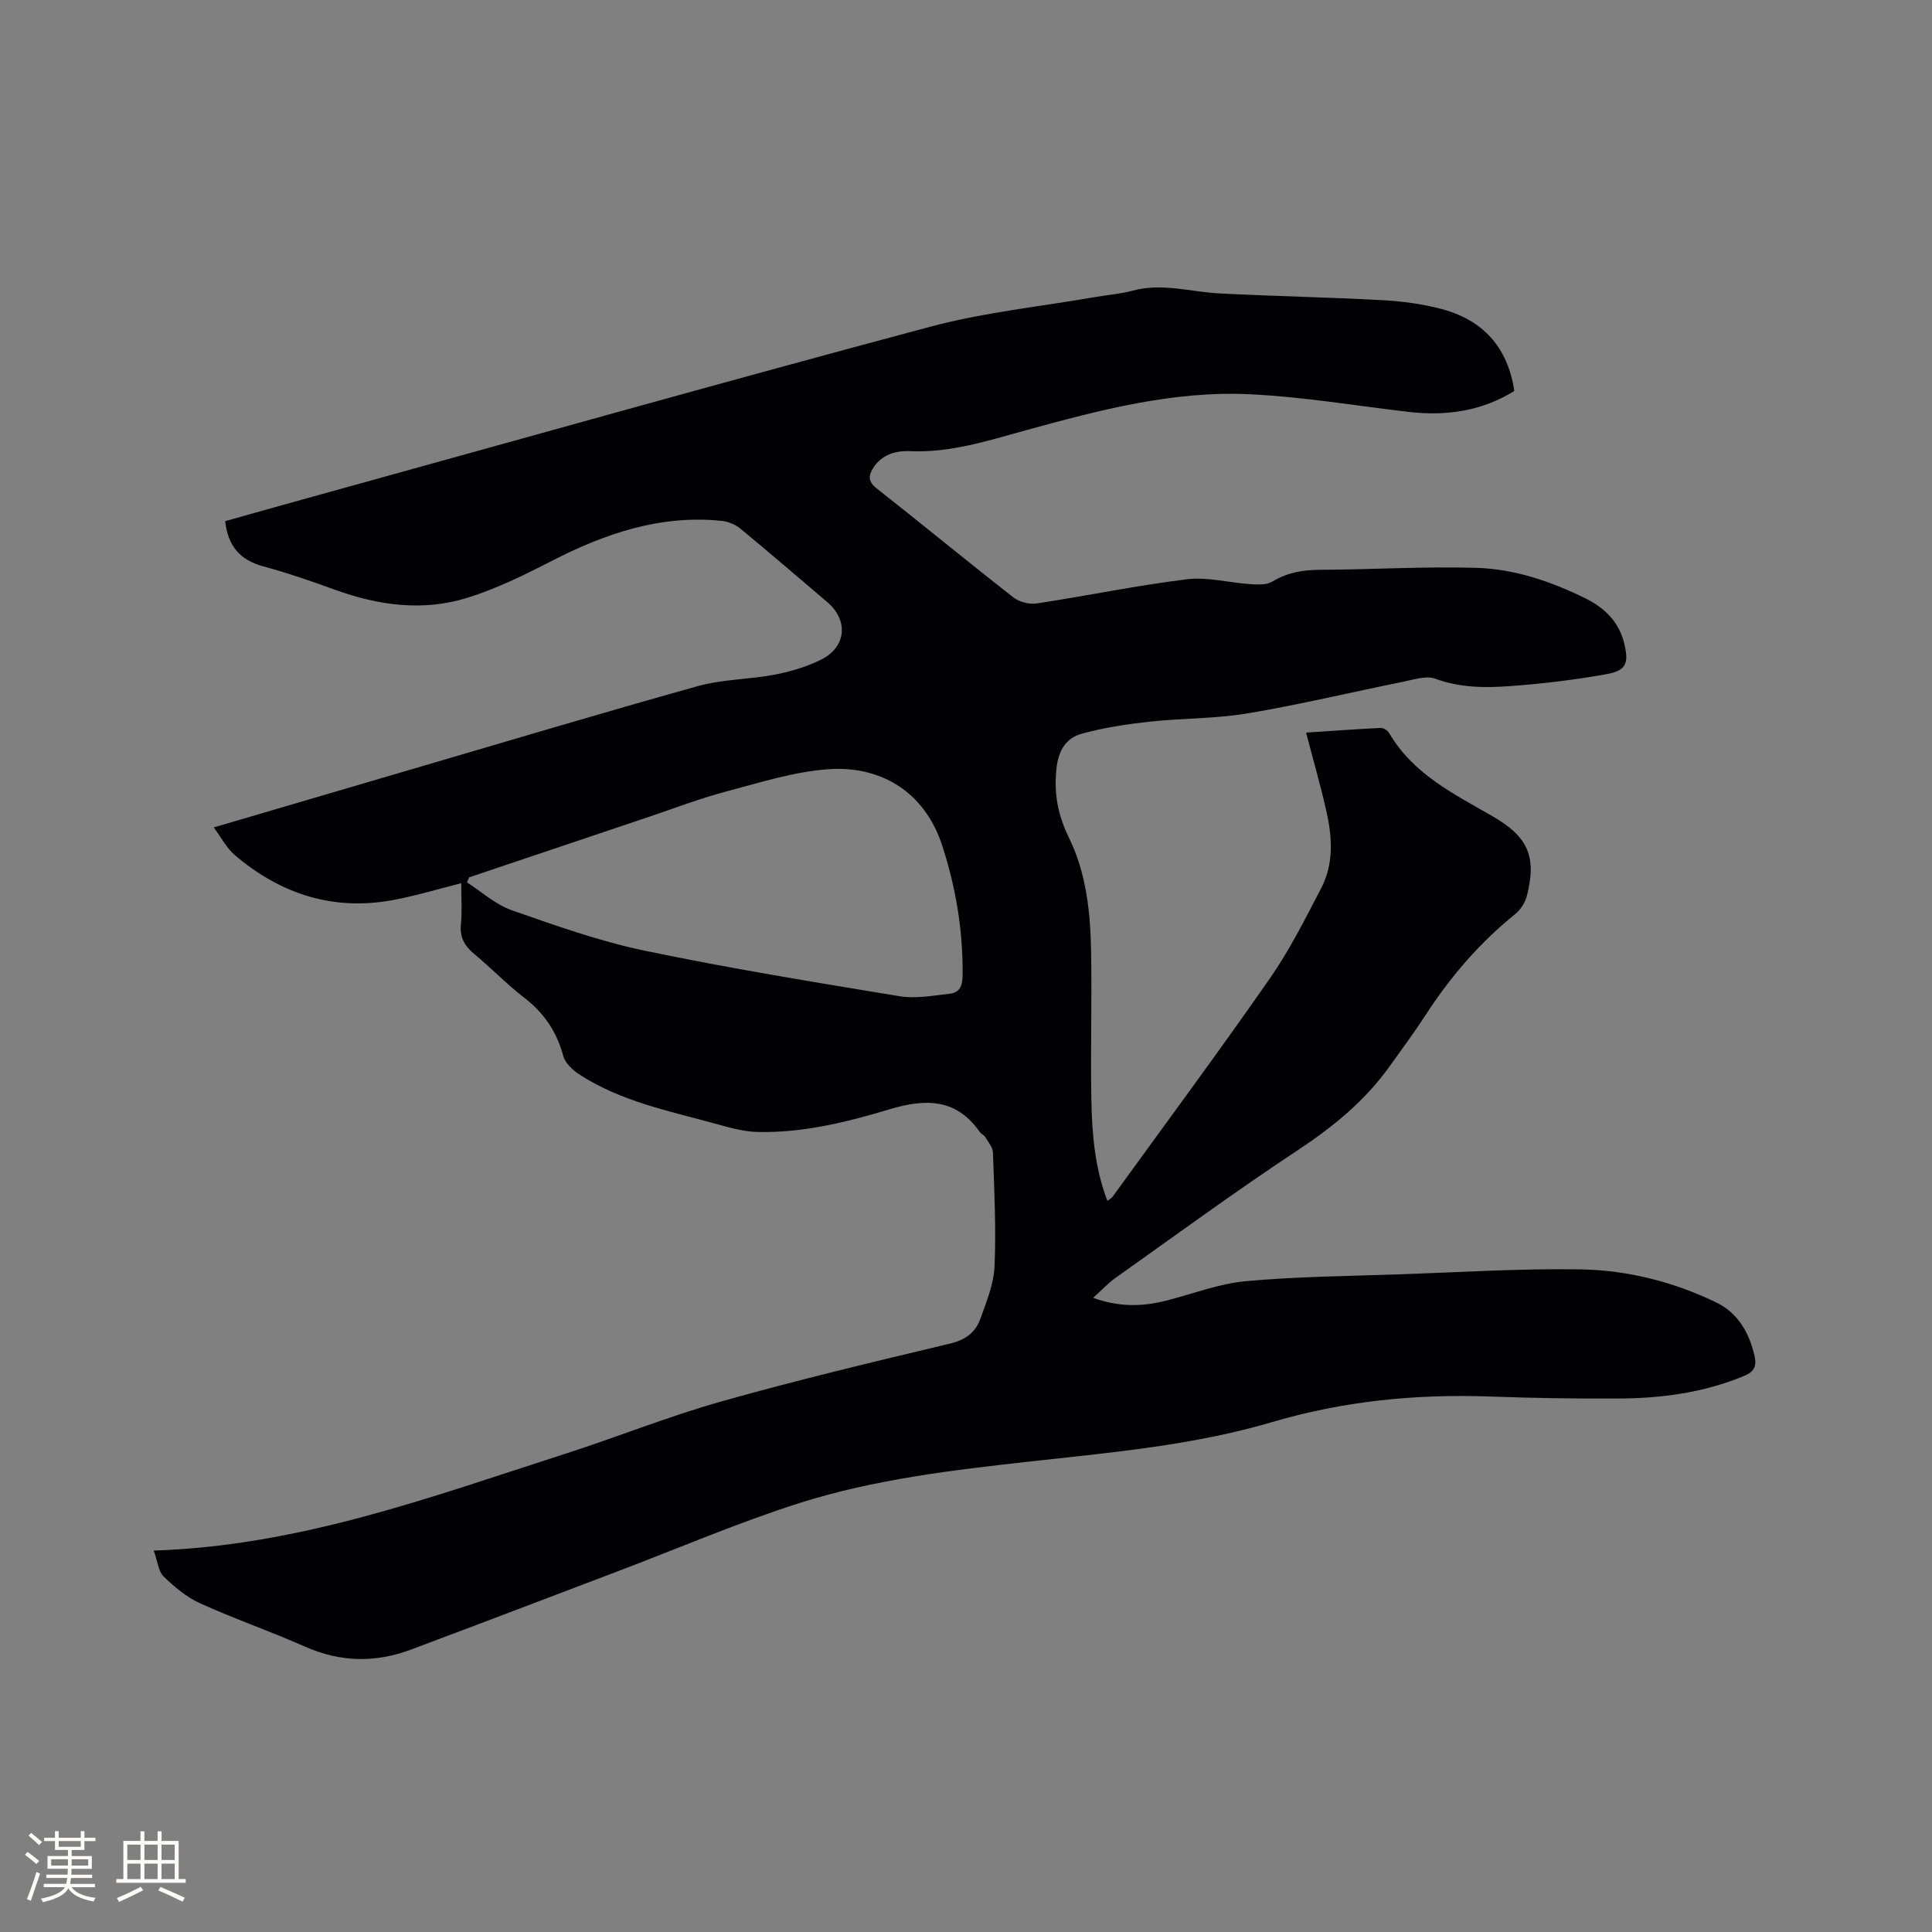 <svg enable-background="new 0 0 400 400" viewBox="0 0 400 400" xmlns="http://www.w3.org/2000/svg"><rect x="0" y="0" width="400" height="400" fill="#808080" stroke="none"/><path d="m31.83 321.03c30.29-.99 57.49-11.14 84.98-19.97 10.89-3.5 21.53-7.8 32.52-10.9 15.68-4.43 31.54-8.21 47.39-11.99 3.2-.76 5.24-2.33 6.24-5.1 1.29-3.55 2.79-7.25 2.95-10.94.34-7.82-.06-15.67-.33-23.51-.04-1.09-.97-2.18-1.59-3.2-.26-.43-.86-.65-1.16-1.08-4.86-6.94-11.2-6.91-18.59-4.69-8.91 2.68-18.02 4.94-27.45 4.71-2.89-.07-5.81-.92-8.64-1.7-9.68-2.66-19.63-4.62-28.22-10.22-1.37-.89-2.9-2.32-3.3-3.79-1.35-5.02-3.97-8.91-8.09-12.08-3.6-2.77-6.78-6.1-10.29-9-2.03-1.68-3.1-3.47-2.82-6.22.27-2.7.06-5.46.06-8.49-4.97 1.25-9.54 2.65-14.2 3.5-12.38 2.28-23.23-1.29-32.68-9.32-1.69-1.44-2.77-3.6-4.36-5.73 13.79-4.05 26.98-7.94 40.17-11.8 20.01-5.86 39.99-11.86 60.07-17.46 5.13-1.43 10.67-1.37 15.94-2.38 3.29-.63 6.62-1.63 9.61-3.12 5.2-2.6 5.64-8.15 1.26-11.87-5.98-5.08-11.92-10.21-17.97-15.2-1.05-.87-2.55-1.5-3.91-1.64-12.73-1.31-24.19 2.64-35.32 8.36-5.62 2.89-11.38 5.72-17.38 7.58-9.2 2.85-18.42 1.57-27.42-1.7-4.86-1.77-9.77-3.46-14.76-4.81-4.81-1.3-7.35-4.19-7.92-9.37 6.03-1.69 12.01-3.39 18.01-5.04 42.65-11.79 85.24-23.8 127.99-35.22 11.21-2.99 22.9-4.18 34.37-6.18 2.5-.44 5.08-.61 7.51-1.28 6.08-1.66 11.97.26 17.96.57 11.21.58 22.45.79 33.66 1.39 4.09.22 8.24.77 12.2 1.8 8.59 2.24 13.83 7.81 15.2 17.01-6.73 4.17-14.08 5.23-21.86 4.33-10.93-1.27-21.83-3.12-32.8-3.65-15.95-.78-31.33 3.29-46.56 7.48-7.88 2.17-15.6 4.67-23.94 4.3-2.87-.13-5.74.68-7.51 3.38-1.03 1.57-1.21 2.86.63 4.31 9.5 7.47 18.83 15.16 28.35 22.6 1.22.96 3.32 1.47 4.86 1.23 10.36-1.57 20.65-3.72 31.05-5 4.27-.52 8.74.72 13.13 1.01 1.51.1 3.33.2 4.51-.51 3.13-1.89 6.37-2.45 9.96-2.46 10.8-.04 21.61-.73 32.39-.4 7.87.24 15.4 2.81 22.49 6.3 3.93 1.93 6.95 4.82 8.05 9.3 1 4.09.47 5.66-3.63 6.4-6.64 1.2-13.38 2-20.12 2.49-5.14.38-10.3.32-15.36-1.54-1.86-.68-4.36.16-6.51.6-10.79 2.18-21.52 4.76-32.37 6.58-6.65 1.12-13.51.98-20.24 1.71-4.7.51-9.43 1.23-13.98 2.47-3.36.91-4.95 3.47-5.34 7.34-.53 5.15.3 9.55 2.6 14.23 3.59 7.32 4.44 15.45 4.58 23.54.18 10.18-.13 20.36.05 30.53.13 7.08.68 14.17 3.32 21.11.48-.37.87-.56 1.09-.87 10.88-15.02 21.92-29.92 32.52-45.14 4.1-5.88 7.35-12.38 10.67-18.76 2.67-5.14 2.26-10.72 1.01-16.17-1.2-5.25-2.69-10.42-4.15-16.01 5.14-.34 10.29-.72 15.44-.97.58-.03 1.45.52 1.76 1.06 4.96 8.52 13.45 12.63 21.5 17.28 7.22 4.18 9.07 8.26 7.04 16.35-.35 1.41-1.3 2.93-2.43 3.84-7.34 5.92-13.39 12.93-18.51 20.83-2.36 3.64-4.95 7.14-7.48 10.67-5.12 7.17-11.73 12.57-19.09 17.43-12.81 8.45-25.19 17.55-37.72 26.43-1.52 1.08-2.81 2.5-4.59 4.1 5.33 1.94 10.16 1.84 15.04.6 5.54-1.4 11-3.54 16.62-4.05 10.64-.97 21.35-1.05 32.04-1.42 12.39-.43 24.78-1.22 37.16-1.02 9.78.16 19.32 2.57 28.18 6.87 4.45 2.16 6.77 6.23 7.88 11 .48 2.04.02 3.29-2.1 4.17-8.37 3.49-17.15 4.66-26.1 4.7-8.9.05-17.81-.1-26.71-.42-15.25-.54-30.22.95-44.9 5.28-16.35 4.83-33.28 6.3-50.11 8.17-16.13 1.79-32.29 3.69-47.77 8.6-12.69 4.03-24.98 9.33-37.45 14.06-14.35 5.44-28.68 10.92-43.05 16.3-7.36 2.75-14.62 2.62-21.93-.63-7.15-3.18-14.59-5.73-21.72-8.97-2.81-1.27-5.34-3.41-7.58-5.59-1.06-1.08-1.21-3.15-2-5.32zm65.29-139.38c-.14.35-.29.7-.43 1.05 3.07 1.96 5.9 4.58 9.25 5.75 9.06 3.17 18.18 6.42 27.54 8.38 17.5 3.65 35.16 6.53 52.8 9.43 3.34.55 6.92-.14 10.36-.52 1.87-.2 2.62-1.44 2.65-3.55.14-9.21-1.33-18.16-4.13-26.88-3.81-11.91-13.35-16.74-23.5-16.06-7.18.48-14.27 2.76-21.3 4.62-5.41 1.43-10.67 3.45-15.98 5.24-12.43 4.17-24.84 8.35-37.26 12.54z" fill="#010103"/><g fill="#fcfbfa"><path d="m5.17 384 .55-.58c.85.61 1.65 1.24 2.4 1.87l-.59.64c-.83-.73-1.62-1.38-2.36-1.93m1.22 9.53-.82-.34c.71-1.76 1.37-3.64 1.98-5.63.24.13.5.25.76.36-.6 1.67-1.24 3.54-1.92 5.61m-.5-13.5.57-.54c.56.44 1.31 1.06 2.26 1.87l-.64.64c-.68-.66-1.41-1.32-2.19-1.97m3.25.46h2.24v-1.36h.77v1.36h4.57v-1.36h.76v1.36h2.28v.69h-2.28v1.84h-2.64v1.26h4.18v2.64h-4.21c0 .45-.02.86-.05 1.21h4.32v.69h-4.38c-.04.34-.1.75-.19 1.22h5.15v.69h-4.82c.87 1.19 2.51 1.92 4.93 2.19-.17.31-.3.57-.37.76-2.77-.49-4.52-1.41-5.26-2.76-.56 1.26-2.3 2.23-5.24 2.9-.12-.24-.26-.48-.43-.72 2.73-.55 4.38-1.34 4.96-2.38h-4.38v-.69h4.65c.1-.38.17-.79.21-1.22h-4.32v-.69h4.4c.03-.34.05-.75.05-1.21h-4.2v-2.64h4.23v-1.26h-2.69v-1.84h-2.24zm1.46 4.46v1.29h3.45c.01-.4.02-.57.01-.53v-.32-.45h-3.46zm1.55-2.59h4.57v-1.19h-4.57zm6.11 2.59h-3.42v.77c-.01.19-.01.37-.02.53h3.44z"/><path d="m32.63 379.16h.82v1.98h3.54v7.89h1.46v.78h-14.37v-.78h1.46v-7.89h3.54v-1.98h.82v1.98h2.73zm-3.49 11.48.5.73c-1.61.82-3.28 1.63-5 2.41-.13-.27-.28-.55-.44-.82 1.75-.72 3.4-1.49 4.94-2.32m-2.78-5.55h2.73v-3.18h-2.73zm0 3.95h2.73v-3.2h-2.73zm3.54-3.95h2.73v-3.18h-2.73zm0 3.95h2.73v-3.2h-2.73zm7.89 4.68c-1.84-.92-3.51-1.7-5.02-2.32l.45-.73c1.89.8 3.57 1.55 5.04 2.23zm-1.62-11.81h-2.73v3.18h2.73zm-2.73 7.13h2.73v-3.2h-2.73z"/></g></svg>